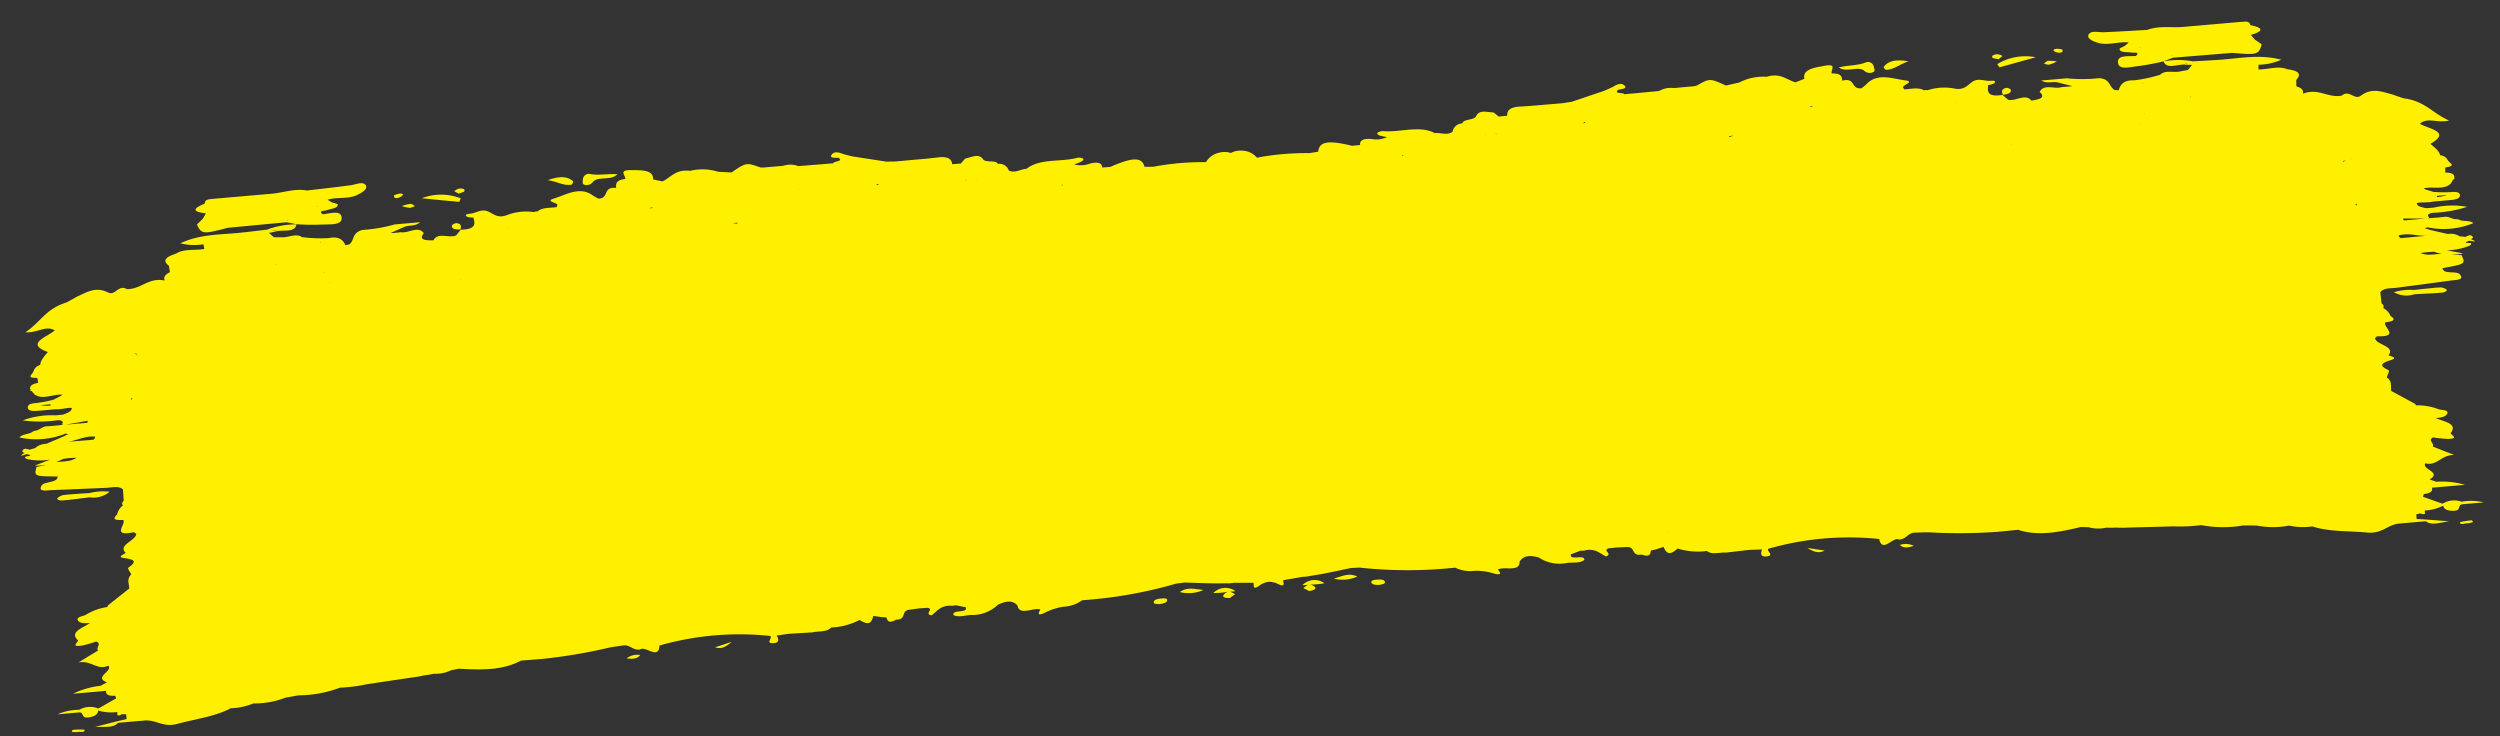 <svg xmlns="http://www.w3.org/2000/svg" xmlns:xlink="http://www.w3.org/1999/xlink" width="248.689" height="73.211" viewBox="0 0 248.689 73.211"><rect x="0" y="0" width="248.689" height="73.211" fill="#333333" stroke="none"/><defs><clipPath id="a"><rect width="245.086" height="52.048" fill="none"/></clipPath></defs><g transform="matrix(0.996, -0.087, 0.087, 0.996, 0, 21.361)"><g transform="translate(0 0)" clip-path="url(#a)"><path d="M17.214,1.1c.147-.078.053-.325.04-.493a.6.6,0,0,0-.826-.482c-.813.235-1.732.09-2.651.246.693.627,1.958-.022,2.5.56a.781.781,0,0,0,.933.168" transform="translate(169.761 0.95)" fill="#fff000"/><path d="M15.144,1.073c1.106-.2,2.225-.414,3.69-.683a5.356,5.356,0,0,0-3.877.347l.187.336" transform="translate(184.313 1.628)" fill="#fff000"/><path d="M16.616.281c-1.346-.347-2.025-.168-2.491.325-.067.067.12.336.213.336.813.034,1.239-.392,2.278-.661" transform="translate(173.876 1.03)" fill="#fff000"/><path d="M22.925,3.526c.306-.1.626-.19.946-.28l5.915.034c2.465.437,2.624.4,2.984-.594-.213-.179-.426-.358-.639-.526l-.346-.5c1.492-.3,1.132-.638.027-.974-.027-.2-.107-.392-.546-.392-.32-.011-.639-.011-.946-.011H25.23C24,.3,22.779-.08,21.567.267,20.114.222,18.662.188,17.21.121c-.506-.034-1.172-.28-1.465.045s.12.672.666.885c.959.493,2.172.09,3.2.3-.12.1-.253.19-.386.291-.2.1-.6.2-.586.291.053.37.666.336,1.092.426.226.1.986-.034.48.392-.759,0-1.865-.291-1.838.515.013.773,1.2.526,1.918.515A25.38,25.38,0,0,0,22.9,3.526c.2.8,1.226.437,1.945.493.266-.146.746,0,.933-.246a7.8,7.8,0,0,0-2.851-.246M20.7,1.9l.013.045L20.621,1.9h.08m3,1.12L23.8,3l-.013.034L23.7,3.022M30.745,3l.013-.022h.053L30.745,3" transform="translate(192.878 0.003)" fill="#fff000"/><path d="M8.533,4.478a3.582,3.582,0,0,0,2.358,0c-1.052-.224-1.639-.426-2.358,0" transform="translate(105.144 43.136)" fill="#fff000"/><path d="M9.45,4.662a3.05,3.05,0,0,0,.639,0c-.187.011-.386.19-.586.291.2.123.4.246.546.347.453-.022.733-.123.639-.325a.836.836,0,0,0-.546-.314,7.512,7.512,0,0,0,1.505,0,1.673,1.673,0,0,0-2.2,0" transform="translate(116.443 43.332)" fill="#fff000"/><path d="M19.773,3.023c.759.022,1.519.056,2.278.078.36-.022.839.067.973-.213.027-.067-.36-.291-.586-.314-.6-.034-1.212,0-1.825,0-.28.011-.56.011-.839.022a5.531,5.531,0,0,0-2.012.045,2.465,2.465,0,0,0,2.012.381" transform="translate(218.852 25.763)" fill="#fff000"/><path d="M8.347,4.541c-.093.258.28.246.546.291.4-.011.786-.09.8-.347,0-.213-.4-.19-.679-.19s-.6.045-.666.246" transform="translate(102.666 43.801)" fill="#fff000"/><path d="M14.992.486h-.013V.509h.013V.486" transform="translate(184.562 4.959)" fill="#fff000"/><path d="M15.846.632a.6.6,0,0,0-.44-.2c-.586.112-.413.4-.386.661.48-.022.919-.09.826-.459" transform="translate(184.531 4.364)" fill="#fff000"/><path d="M15.953.34a1.226,1.226,0,0,0-.466-.213c-.306-.022-.639.056-.546.291.027.078.346.123.586.213L15.953.34" transform="translate(183.904 1.262)" fill="#fff000"/><path d="M16.6.374a3.68,3.68,0,0,0-.906-.146,1.058,1.058,0,0,0-.386.258,1.81,1.81,0,0,0,.506.134A4.309,4.309,0,0,0,16.6.374" transform="translate(188.601 2.248)" fill="#fff000"/><path d="M.2,4.794a2.249,2.249,0,0,0,.586.078c.266-.034.773.157.693-.179A7.168,7.168,0,0,0,.3,4.615L.2,4.794" transform="translate(2.427 47.076)" fill="#fff000"/><path d="M5.758,4.437a1.786,1.786,0,0,0-1.385.213c.546.112,1.039.19,1.385-.213" transform="translate(53.884 44.745)" fill="#fff000"/><path d="M6.731,4.345c-.933.224-1.306.314-1.692.4.48.2.906.2,1.692-.4" transform="translate(62.091 44.321)" fill="#fff000"/><path d="M16.265.255a2.865,2.865,0,0,0-.506-.134c-.2,0-.493.034-.32.224a.932.932,0,0,0,.506.19c.24.022.386-.078.32-.28" transform="translate(189.588 1.235)" fill="#fff000"/><path d="M13.948,3.78c.719.011,1.892.258,1.918-.515.027-.806-1.079-.515-1.838-.515-.506-.426.253-.291.48-.381.426-.1,1.039-.067,1.092-.437.013-.09-.386-.19-.586-.291a4.6,4.6,0,0,1-.386-.291c1.026-.213,2.225.19,3.184-.3.56-.213.959-.56.666-.885S17.532.1,17.026.118c-1.452.067-2.9.1-4.356.146C11.444-.084,10.231.3,9.006.274H3.917c-.32,0-.626,0-.946.011-.44,0-.52.19-.56.392-1.092.336-1.452.672.04.974l-.346.5-.639.526c.346,1,.52,1.03,2.984.6,1.972-.022,3.943-.034,5.915-.045.32.09.639.179.946.28h.013a23.125,23.125,0,0,0,2.624.258M13.615,1.9l-.093.045.013-.045h.08M3.424,2.974h.053L3.49,3l-.067-.022M10.431,3l.107.022-.107.022V3" transform="translate(17.971 -0.005)" fill="#fff000"/><path d="M5.368.937c.56-.582,1.812.067,2.5-.56C6.953.22,6.047.354,5.221.13A.6.6,0,0,0,4.4.6c-.013.179-.107.414.053.5A.766.766,0,0,0,5.368.937" transform="translate(53.676 0.957)" fill="#fff000"/><path d="M7.025.735A5.424,5.424,0,0,0,3.148.387c1.465.28,2.571.482,3.69.683L7.025.735" transform="translate(38.79 1.63)" fill="#fff000"/><path d="M6.589.606C6.123.113,5.457-.066,4.1.281,5.137.55,5.563.976,6.376.942c.093,0,.28-.269.213-.336" transform="translate(50.496 1.03)" fill="#fff000"/><path d="M4.861.329,4.847.317A8.4,8.4,0,0,0,1.983.564c.187.258.679.112.933.258.733-.056,1.759.3,1.945-.493" transform="translate(24.435 3.2)" fill="#fff000"/><path d="M9.688,4.478a3.506,3.506,0,0,0,2.331,0c-.719-.426-1.306-.224-2.331,0" transform="translate(119.376 43.136)" fill="#fff000"/><path d="M8.782,4.659a6.885,6.885,0,0,0,1.519,0,.846.846,0,0,0-.56.325c-.08.19.2.291.639.314l.546-.336c-.2-.112-.4-.291-.586-.3a2.443,2.443,0,0,0,.639,0,1.686,1.686,0,0,0-2.2,0" transform="translate(108.212 43.336)" fill="#fff000"/><path d="M245.086,23.14c-.093-.134-.253-.168-.373-.246.173-.078.32-.168.067-.358-.16-.123-.4.011-.626.078-.186-.045-.36-.078-.546-.112a1.63,1.63,0,0,0-1.132-.325c-.626-.2-1.252-.4-1.878-.616a1.887,1.887,0,0,0-.386-.157l.266-.078a7.792,7.792,0,0,0,4.609-.011c-.28-.291-.853-.246-1.252-.392a.974.974,0,0,0-.52-.157c-.386-.067-.573-.336-1.052-.325-.546.022-1.092.011-1.652,0l.133-.045a.739.739,0,0,0-.107-.2c.053-.2.266-.235.52-.258a12.316,12.316,0,0,0,3.45-.291,8.3,8.3,0,0,0-3.3-.213c-.266,0-.52,0-.786-.011-.4-.134-.879-.235-.866-.582h.013l-.013-.011h.027c.506-.067,1.066.09,1.559,0H243.1c.48-.011.946-.09.893-.459-.053-.3-.466-.325-.866-.325a13.14,13.14,0,0,1-1.759-.179c-.24-.112-.52-.2-.746-.314l-.16-.112c.893-.157,1.985.392,2.758-.269.067-.112.147-.224.226-.336l.186-.1-.08-.056.053-.078c.027-.347-.333-.493-.853-.538l-.027.011h.013c.027-.179.027-.347.04-.515,1.172-.078.493-.347.32-.694a.9.9,0,0,0-.719-.56c-.04-.414-.466-.818-.866-1.221,2.211-1.019,0-1.467-.879-2.083.893-.616,1.692.123,2.931-.067-1.612-.885-2.2-2.139-4.33-2.6-.36-.157-.719-.314-1.079-.482-1-.347-1.932-.874-3.117-.146-.693.426-1.092-.739-1.892-.168-1.372.134-2.225-.941-3.7-.56-.067,0-.067.022-.133.011.08-.258.027-.515-.586-.762l.04-.638c.679-.616.16-.93-.8-1.142-.866-.448-1.905-.134-2.851-.224l.04-.47a5.685,5.685,0,0,0,2.3-.3c-2.092-.75-4.1-.493-6.022-.526-.36-.011-.706-.011-1.066-.022-.573-.022-1.146-.034-1.719-.056-.306.078-.613.168-.933.246l.853.1-.453.47c-.306.034-.626.056-.933.09-.653.022-1.4-.3-1.918.19V3.909a14.679,14.679,0,0,1-2.584.314c-1.079-.123-1.4.347-1.6.851l-.4-.056c-.56-.4-.306-1.109-1.4-1.31a15.545,15.545,0,0,1-3.251-.269h-2.544c.506.381,1.119.19,1.572.314l1.439.5a1.3,1.3,0,0,1-.36.022c-.213,0-.426,0-.653-.011-.706.2-1.772-.526-2.251.3.573.616-.08.728-.893.784-.52-.806-1.6-.034-2.3-.291l-.52-.526c-1.545.112-1.465-.482-1.332-1.1a1.693,1.693,0,0,0,.6-.123c.266-.2.027-.28-.32-.28-.56,0-1.052-.347-1.665-.134-.626.258-.933.918-2.052.571a5.388,5.388,0,0,0-2.638-.045.484.484,0,0,0-.333-.022c-.533-.392-1.279-.235-1.945-.269l-.107-.2c-.027-.258,1.266-.47.266-.683-1.239-.269-2.7-1.042-3.917.09-.16.112-.306.213-.466.314-1.106.045-.466-1.154-1.852-.918.013-.414-.067-.773-.973-.8-.133-.325.773-1.03-.853-.806-1.106.078-2.025.258-1.905,1.086-.306.1-.613.19-.919.28C178.236,1.154,177.7.392,176.3.694a5.133,5.133,0,0,0-2.758.325c-.453.067-.906.123-1.346.19-1.559-.874-1.545-.862-2.878-.258A1.781,1.781,0,0,1,168.87,1c-.613,0-1.226,0-1.838.011a2.283,2.283,0,0,0-1.505.157c-1.172.011-2.331.022-3.5.022-.04-.224-1.066-.078-.56-.5.346-.034.906-.034.706-.314-.293-.414-.8-.224-1.2-.011-.306.112-.6.213-.906.314l-3.317.806c-.293.011-.573.034-.853.056h-.959c-1.106-.011-2.238.011-3.344-.034-1-.034-1.332.28-1.346.8-.28,0-.56,0-.839.011l-.48-.459c-.626-.056-1.359-.437-1.758.2-.213.437-1.279.157-1.439.616a1.006,1.006,0,0,0-1.039.75c-.6.347-1.186-.045-1.772-.022-1.439-.941-3.45-.347-5.129-.65-.133-.022-.746.056-.533.291.147.168.586.235.893.347a2.538,2.538,0,0,1-1.505.056c-.653-.123-1.266-.067-1.226.482a1.151,1.151,0,0,0,.959.336,1.593,1.593,0,0,0-.959-.336c-.28.011-.546.011-.813.011-2.318-.784-3.224-.706-3.4.291l-.879.067a26.515,26.515,0,0,0-5.249,0,1.946,1.946,0,0,0-1.359-.818,2.073,2.073,0,0,0-1.186.123,2.058,2.058,0,0,0-1.186-.123,1.978,1.978,0,0,0-1.359.818,26.515,26.515,0,0,0-5.249,0l-.879-.067c-.173-1-1.066-1.075-3.4-.291-.266,0-.533,0-.8-.011a1.6,1.6,0,0,0-.972.336,1.181,1.181,0,0,0,.972-.336c.027-.549-.586-.6-1.226-.482a2.582,2.582,0,0,1-1.519-.056c.306-.112.759-.179.906-.347.2-.235-.413-.314-.533-.291-1.692.3-3.7-.291-5.142.65-.586-.022-1.172.37-1.772.022a.977.977,0,0,0-1.026-.75c-.16-.459-1.239-.179-1.439-.616-.4-.638-1.132-.258-1.759-.2l-.48.459c-.28-.011-.573-.011-.853-.011-.013-.515-.333-.829-1.332-.8-1.119.045-2.238.022-3.357.034h-.959c-.28-.022-.56-.045-.839-.056C87.219,1.21,86.114.941,85.008.672c-.293-.1-.6-.2-.893-.314-.413-.213-.919-.4-1.2.011-.2.28.346.28.693.314.506.426-.52.28-.56.5-1.159,0-2.331-.011-3.5-.022a2.264,2.264,0,0,0-1.505-.157C77.428,1,76.815,1,76.2,1a1.737,1.737,0,0,1-.44-.045c-1.332-.6-1.332-.616-2.891.258-.44-.067-.893-.123-1.332-.19A5.15,5.15,0,0,0,68.782.694c-1.412-.3-1.932.459-2.811.806-.306-.09-.626-.179-.933-.28C65.171.392,64.252.213,63.146.134c-1.625-.224-.733.482-.866.806-.893.022-.986.381-.973.8-1.385-.235-.733.963-1.838.918-.16-.1-.32-.2-.48-.314-1.212-1.131-2.678-.358-3.917-.09-1,.213.293.426.266.683l-.107.2c-.666.034-1.412-.123-1.945.269a.484.484,0,0,0-.333.022,5.388,5.388,0,0,0-2.638.045c-1.106.347-1.425-.314-2.052-.571-.613-.213-1.092.134-1.665.134-.346,0-.573.078-.32.28a1.709,1.709,0,0,0,.613.123c.133.616.2,1.21-1.346,1.1-.173.179-.346.347-.506.526-.719.258-1.785-.515-2.3.291-.826-.056-1.479-.168-.893-.784-.48-.829-1.545-.1-2.265-.3-.213.011-.426.011-.639.011a1.361,1.361,0,0,1-.373-.022l1.439-.5c.466-.123,1.066.067,1.572-.314H39.047a15.748,15.748,0,0,1-3.264.269c-1.079.2-.826.907-1.4,1.31l-.4.056c-.2-.515-.52-.974-1.6-.851a14.375,14.375,0,0,1-2.571-.314H29.8v.034c-.506-.493-1.266-.168-1.905-.19-.32-.034-.626-.056-.946-.09-.147-.157-.293-.314-.453-.47l.853-.1c-.306-.078-.613-.168-.933-.246-.573.022-1.146.034-1.719.056-.346.011-.706.011-1.052.022-1.932.034-3.943-.224-6.022.526a5.6,5.6,0,0,0,2.291.3l.04.47c-.946.09-1.985-.224-2.851.224-.959.213-1.479.526-.8,1.142l.04.638c-.613.246-.666.5-.586.762-.067.011-.053-.011-.133-.011-1.479-.381-2.318.694-3.69.56-.8-.571-1.212.594-1.892.168-1.186-.728-2.132-.2-3.131.146-.36.168-.719.325-1.079.482-2.132.459-2.718,1.714-4.33,2.6,1.252.19,2.038-.549,2.931.067-.879.616-3.077,1.064-.879,2.083-.4.4-.826.806-.866,1.221a.921.921,0,0,0-.719.56c-.16.347-.839.616.32.694.013.168.027.336.027.5-.52.045-.866.19-.839.538l.053.078-.093.056.2.1c.067.112.147.224.226.336.759.661,1.852.112,2.758.269a1.958,1.958,0,0,1-.173.112c-.213.112-.493.2-.746.314a12.943,12.943,0,0,1-1.745.179c-.413,0-.813.022-.866.325-.067.37.4.448.893.459H3.837c.506.09,1.066-.067,1.572,0h.013l-.013.011h.027c0,.347-.466.448-.879.582-.253.011-.52.011-.773.011a8.356,8.356,0,0,0-3.317.213,12.369,12.369,0,0,0,3.464.291c.24.022.466.056.506.258a.739.739,0,0,0-.107.2l.133.045c-.546.011-1.106.022-1.652,0-.466-.011-.666.258-1.052.325a.974.974,0,0,0-.52.157c-.4.146-.973.1-1.239.392a7.792,7.792,0,0,0,4.609.011l.266.078a2.013,2.013,0,0,0-.4.157c-.626.213-1.252.414-1.878.616a1.63,1.63,0,0,0-1.132.325c-.173.034-.36.067-.546.112-.226-.067-.466-.2-.613-.078-.253.19-.12.28.067.358-.133.078-.293.112-.373.246.24-.011.36-.09.586-.112.133.056.306.09.333.179-.16.078-.813-.045-.4.3a6.27,6.27,0,0,0,2.331.269c-.506.146-.986.28-1.585.459a5.655,5.655,0,0,0,2.864-.414l.053-.011a9.907,9.907,0,0,1,1.292.011c-.919.538-2.291-.022-3.237.47-.266.034-.533.056-.8.09a2.477,2.477,0,0,0,1.585-.022,3.435,3.435,0,0,1-1.585.022c-.32.907-.32.907,2.012,1.131-.053.65-1.266.358-1.652.728-.48.65.36.549.946.571,1.825.09,3.637.168,5.449.246.586.022,1.252-.112,1.612.3,0,.37-.013.75-.013,1.12-.24.224-.213.347-.12.47a1.534,1.534,0,0,0-.666.862c-.639.482-.067.549.573.582.266.47-1.4,1.59.973,1.3.04.034-.013.056.04.078l.147.09c-.027.694-1.972.941-1.2,1.826-.293.134-.919.336-.187.493,1.146.258,1.132.493.346.963-.173.1.12.47.2.717-.533.426-.28.918-.32,1.378-.719.47-1.439.952-2.158,1.422a.414.414,0,0,0-.173.224,5.671,5.671,0,0,0-2.238.6c-.32.112-1.012.123-.773.515.187.28.679.325,1.159.314-.786.448-2.185.717-1.332,1.635-.107.224-.786.6.333.538a12.46,12.46,0,0,0,1.439-.28c.586.269-.12.6.12.9-.693.347-1.372.683-2.052,1.019,1.332-.112,1.785.986,2.931.582.453.571-1.6,1.008-.28,1.635-.226.1-.44.19-.653.291a8.194,8.194,0,0,0-2.811.549H6.341l.053-.011c-.093.381.226.56.853.571l.093.269c-.626.28-1.239.571-1.865.851a2.186,2.186,0,0,0-1.905-.034,5.4,5.4,0,0,0-2.2.258H3.6c.453.1.04.65.893.571.639-.056.893-.258.946-.594a4.478,4.478,0,0,0,1.852.314c.133.1-.253.549.48.258a2.417,2.417,0,0,1,.413.056v.459l-.826.123c-.653.1-1.306.213-2.358.381,1.106.09,1.812.258,2.291-.2h2.744a1.455,1.455,0,0,0-.946-.269l.053-.011c.226.168.653.123.893.28,1.119.045,1.705.874,3.144.616,1.825-.336,3.8-.392,5.422-1.086a6.362,6.362,0,0,0,2.278-.28,8.544,8.544,0,0,0,3.224-.291c.44-.045.879-.078,1.319-.123a11.788,11.788,0,0,0,4.183-.4,15.814,15.814,0,0,0,2.731-.112c1.545-.09,3.1-.19,4.649-.28a8.337,8.337,0,0,0,1.066-.1,7.112,7.112,0,0,0,.973-.078,3.431,3.431,0,0,0,1.732-.19l.786-.09c2.132.3,4.263.582,6.248-.269.693.011,1.385.022,2.078.022a52.84,52.84,0,0,0,6.808-.549c.413-.034.826-.056,1.239-.078.839-.112.973.594,1.772.538.546-.37,1.759,1.254,1.945-.224a28.987,28.987,0,0,1,11.071.011c.226.246-.586.706.24.739.666.034.56-.414.386-.728l1.252-.067,2.358.067c.626-.1,1.412.123,1.865-.325a6.689,6.689,0,0,0,2.891-.5c.946.739,1.2.291,1.385-.28.266.067.546.123.826.19l.466.067c.08.358.2.661.933.314,1.119.078.506-.829,1.4-.874.306-.011.613-.022.933-.045.293,0,.6.011.893.011.679.179-.426.571.333.784.573-.336.946-.918,2.038-.784l.226.022.213-.034.986.291c.187.65-1.359.067-1.292.661.493.314,1.119.134,1.705.146a3.682,3.682,0,0,0,2.8-.784c.786-.291,1.492-.358,1.932.258.093,1.064,1.545.3,2.225.582-.107.213-.506.661.333.4a5.772,5.772,0,0,1,2.025-.47,3.362,3.362,0,0,0,1.865-.482,44.426,44.426,0,0,0,9.392-.818c.226-.045.493-.011.719-.045h.24c1.359.157,2.691.347,4.063.426a3.162,3.162,0,0,0,.786.022l.586.056a.585.585,0,0,0,.28-.358h.013c-.16.112-.293.213-.293.358.453.034.906.078,1.359.112.04.258-.226.829.679.258a2.081,2.081,0,0,1,.8-.224,2.147,2.147,0,0,1,.813.224c.893.571.639,0,.666-.258.453-.034.906-.078,1.359-.112l.586-.056a3.318,3.318,0,0,0,.8-.022c1.359-.078,2.7-.269,4.05-.426h.24c.24.034.493,0,.719.045a44.475,44.475,0,0,0,9.405.818,3.347,3.347,0,0,0,1.852.482,5.772,5.772,0,0,1,2.025.47c.839.258.44-.19.346-.4.666-.28,2.132.482,2.211-.582.453-.616,1.146-.549,1.932-.258a3.733,3.733,0,0,0,2.811.784c.573-.011,1.212.168,1.692-.146.08-.594-1.465-.011-1.292-.661.333-.1.666-.19.986-.291l.226.034.213-.022c1.092-.134,1.465.448,2.038.784.759-.213-.346-.6.333-.784.306,0,.6-.011.906-.011.306.022.613.034.919.045.906.045.28.952,1.412.874.733.347.853.045.933-.314l.466-.067c.266-.067.546-.123.826-.19.186.571.44,1.019,1.372.28a6.725,6.725,0,0,0,2.891.5c.453.448,1.239.224,1.878.325l2.358-.067,1.239.067c-.16.314-.266.762.4.728.826-.034,0-.493.226-.739a28.987,28.987,0,0,1,11.071-.011c.2,1.478,1.4-.146,1.945.224.8.056.933-.65,1.785-.538.413.022.813.045,1.226.078a52.855,52.855,0,0,0,6.821.549c.693,0,1.372-.011,2.065-.022,2,.851,4.117.571,6.248.269l.786.09a3.483,3.483,0,0,0,1.745.19,6.92,6.92,0,0,0,.959.078,8.571,8.571,0,0,0,1.066.1c1.559.09,3.1.19,4.649.28a15.925,15.925,0,0,0,2.731.112,11.788,11.788,0,0,0,4.183.4c.44.045.879.078,1.319.123a8.57,8.57,0,0,0,3.224.291,6.436,6.436,0,0,0,2.291.28c1.625.694,3.584.75,5.409,1.086,1.439.258,2.025-.571,3.144-.616h2.744c.48.459,1.186.291,2.3.2-1.052-.168-1.705-.28-2.358-.381-.28-.045-.56-.078-.839-.123l.013-.459a2.451,2.451,0,0,1,.4-.056c.733.291.36-.157.493-.258a4.453,4.453,0,0,0,1.838-.314c.067.336.306.538.946.594.853.078.453-.47.906-.571H243.7a5.35,5.35,0,0,0-2.2-.258,2.157,2.157,0,0,0-1.892.034c-.626-.28-1.252-.571-1.878-.851l.093-.269c.639-.011.946-.19.866-.571l.04.011h3.251a8.126,8.126,0,0,0-2.8-.549c-.226-.1-.44-.19-.653-.291,1.319-.627-.733-1.064-.28-1.635,1.132.4,1.585-.694,2.931-.582-.693-.336-1.372-.672-2.052-1.019.226-.291-.48-.627.107-.9a12.685,12.685,0,0,0,1.452.28c1.119.067.426-.314.32-.538.853-.918-.546-1.187-1.332-1.635.48.011.973-.034,1.159-.314.24-.392-.453-.4-.759-.515a5.8,5.8,0,0,0-2.251-.6.36.36,0,0,0-.173-.224c-.719-.47-1.439-.952-2.158-1.422-.04-.459.213-.952-.32-1.378.08-.246.373-.616.213-.717-.8-.47-.813-.706.333-.963.733-.157.107-.358-.186-.493.786-.885-1.159-1.131-1.186-1.826l.133-.09c.067-.022,0-.045.04-.078,2.371.291.706-.829.973-1.3.639-.034,1.212-.1.586-.582a1.6,1.6,0,0,0-.666-.862c.08-.123.12-.246-.12-.47-.013-.37-.013-.75-.027-1.12.36-.414,1.039-.28,1.612-.3,1.812-.078,3.637-.157,5.449-.246.586-.022,1.439.078.946-.571-.386-.37-1.585-.078-1.639-.728,2.331-.224,2.331-.224,2-1.131a3.438,3.438,0,0,1-1.585-.022,2.478,2.478,0,0,0,1.585.022c-.266-.034-.533-.056-.8-.09-.946-.493-2.318.067-3.237-.47a9.929,9.929,0,0,1,1.292-.011l.067.011a5.631,5.631,0,0,0,2.864.414c-.6-.179-1.092-.314-1.6-.459a6.27,6.27,0,0,0,2.331-.269c.426-.347-.226-.224-.386-.3.027-.09.2-.123.333-.179.213.022.333.1.586.112M199.245,45.809Zm-153.417,0Zm27-42.964h0l-.48-.123a.6.6,0,0,0,.48.123M11.4,18.38l.133.045c-.067.022-.067.112-.12.146a.916.916,0,0,1-.013-.19M67,2.867a3.928,3.928,0,0,0,1.146.011H67Zm20.2.728c.053.034.12.067.133.112L87.139,3.7l.053-.1M26.95,6.4l-.04.011.027-.1.013.011V6.4M212.9,8.624l.107.022H212.9V8.624m5.222-2.307.027-.011.013.1-.04-.011V6.317m-46.068-.078c.173.022.293-.011.466.011a2.413,2.413,0,0,0-.413.09l-.053-.1m41.911,2.386v.011h-.013l.013-.011M72.978,6.339a2.724,2.724,0,0,0-.413-.09c.16-.022.28.011.466-.011l-.053.1M31.12,8.635v0Zm188.867.56-.013.011V9.2Zm-6.541-1.568-.013-.056h.053l-.04.056m-45.015-1.7-.04-.022h.013l.027.011ZM76.682,5.9l-.04.022V5.914l.027-.011h.013M32.173,8.647h-.107l.107-.022v.022m-.546-1.019-.04-.056h.053l-.013.056M25.1,9.2v0m174.918.291-.067.011-.08-.022.147.011m-8.966-1.523-.147-.011h.027l.12.011M95.972,4.928h0M82.224,3.976l-.013.011L82.2,3.976h.027M54.167,7.952l-.147.011.133-.011ZM45.055,9.487l.147-.011-.067.022-.08-.011m188.6,9.083c-.04-.034-.053-.123-.12-.146l.133-.045a.312.312,0,0,1-.013.19M231.3,10.3Zm-23.42-4.413.027.011h-.013l-.013-.011m-29.8-3.013h-1.132a3.838,3.838,0,0,0,1.132-.011ZM175.758,4.7l.08.022-.08-.022m-12.869-.728h0M149.1,4.928h-.027l.04-.011-.013.011m-53.128-.84c.013-.056.107-.045.107-.112h.08l-.187.112m-26.737.638.08-.022h.013l-.093.022M37.169,5.9l.027-.011-.013.011h-.013M13.775,10.3Zm218.908,3.853c-.013-.056.067-.09.067-.134a3.17,3.17,0,0,0,.906-.19c-.28.146-.746.112-.973.325m-28.03-7.975-.08.011.027-.022.053.011M194.928,4.8l.027.067-.053-.056.027-.011M180.3,3.954a2.223,2.223,0,0,0,.346.078l-.173.045c-.053-.056-.12-.056-.173-.123m-14.668-.5V3.438h.067l.013.011h-.08m-7.7.246-.187.011c.013-.045.08-.078.133-.112l.053.1m-.24-.045.053.056h-.053V3.651m-8.7.325c0,.067.093.056.107.112l-.173-.112h.067m-1.026.034-.04-.034h.067l-.027.034m-50.85,0-.027-.034h.053l-.027.034m-9.792-.3.067-.056-.013.056ZM79.453,3.45h-.093l.013-.011h.067Zm-15.014.582a1.793,1.793,0,0,0,.333-.078c-.04.067-.12.067-.173.123l-.16-.045m-14.321.84.04-.067.027.011-.067.056m-9.685,1.31.04-.011.027.022-.067-.011m-28.11,7.84c0,.045.08.078.067.134-.213-.213-.679-.179-.959-.325a3.078,3.078,0,0,0,.893.19m225.436,8.154c-.093-.09-.213-.168-.173-.291,1.026-.19,1.865.258,2.824.28-.893,0-1.772.011-2.651.011M174.532,1.232l-.813-.011V1.21a2.269,2.269,0,0,0,.826.022h-.013m-6.075,1.053.027.011h-.013l-.013-.011M139.229,3.976l-.013.011-.053-.011h.067m.266,1.288.147.09H139.5v-.09m-34.051.09.147-.09-.013.09h-.133m.413-1.378h.053l-.053.011ZM76.6,2.3h0l.013-.011V2.3ZM71.353,1.221l-.813.011a2.285,2.285,0,0,0,.826-.022ZM31.52,4.626l-.04-.056.093.011-.053.045M7.314,22.177c-.879,0-1.759-.011-2.638-.011.959-.022,1.8-.47,2.811-.28.053.123-.08.2-.173.291m75.23,22.837-.027-.034h.04l-.013.034m80.026-.034-.04.034-.013-.034Zm72.552,4.2h0a3.25,3.25,0,0,0-.48.078,1.63,1.63,0,0,0,.48-.078M242.874,22.7Zm-4.6-2.251-.107-.067V20.25l2.265.2c-.719-.011-1.439,0-2.158,0m3.45-2.027L241.7,18.3c.333,0,.666-.011,1.012,0a4.156,4.156,0,0,1-.986.123M213.592,4.57l-.04.056-.053-.045.093-.011m-77.2.235h-.013l.013-.011Zm-27.7,0h0v0ZM3.384,18.3l-.04.123a3.963,3.963,0,0,1-.973-.123c.333-.011.666,0,1.012,0M6.9,20.25v.134l-.107.067c-.719,0-1.439-.011-2.158,0l2.265-.2M235.054,50.457c.24-.157.666-.112.893-.28l.04.011a1.509,1.509,0,0,0-.933.269" transform="translate(0 0.931)" fill="#fff000"/><path d="M9.964,4.489c0,.258.4.336.8.347.266-.045.626-.034.546-.291-.08-.2-.373-.246-.679-.246-.266-.011-.666-.022-.666.19" transform="translate(122.777 43.797)" fill="#fff000"/><path d="M3.493,3.023A2.465,2.465,0,0,0,5.5,2.642,5.531,5.531,0,0,0,3.493,2.6c-.28-.011-.56-.011-.839-.022-.613,0-1.226-.034-1.825,0C.6,2.6.216,2.821.242,2.888c.133.28.613.19.973.213.759-.022,1.519-.056,2.278-.078" transform="translate(2.968 25.763)" fill="#fff000"/><path d="M3.817.429a.68.68,0,0,0-.453.2c-.08.37.36.437.839.459C4.23.832,4.4.541,3.817.429" transform="translate(41.332 4.354)" fill="#fff000"/><path d="M3.418.486V.509h.013L3.445.486H3.418" transform="translate(42.117 4.959)" fill="#fff000"/><path d="M4.407.419C4.5.183,4.168.1,3.848.127A1.267,1.267,0,0,0,3.395.34l.426.28c.24-.078.56-.123.586-.2" transform="translate(41.833 1.262)" fill="#fff000"/><path d="M3.781.62A1.81,1.81,0,0,0,4.287.486,1.058,1.058,0,0,0,3.9.228,3.6,3.6,0,0,0,3,.374,4.014,4.014,0,0,0,3.781.62" transform="translate(36.905 2.248)" fill="#fff000"/><path d="M18.109,4.693c-.067.336.44.146.693.179a2.249,2.249,0,0,0,.586-.078L19.3,4.615a7.378,7.378,0,0,0-1.186.078" transform="translate(223.073 47.076)" fill="#fff000"/><path d="M15.293,4.649a1.763,1.763,0,0,0-1.372-.213c.346.4.826.325,1.372.213" transform="translate(171.535 44.745)" fill="#fff000"/><path d="M14.923,4.749c-.386-.09-.759-.179-1.692-.4.786.6,1.212.594,1.692.4" transform="translate(163.033 44.332)" fill="#fff000"/><path d="M3.79.336C3.963.157,3.67.112,3.47.123a2.153,2.153,0,0,0-.506.123c-.08.213.08.314.32.291a1.032,1.032,0,0,0,.506-.2" transform="translate(36.269 1.244)" fill="#fff000"/></g></g></svg>